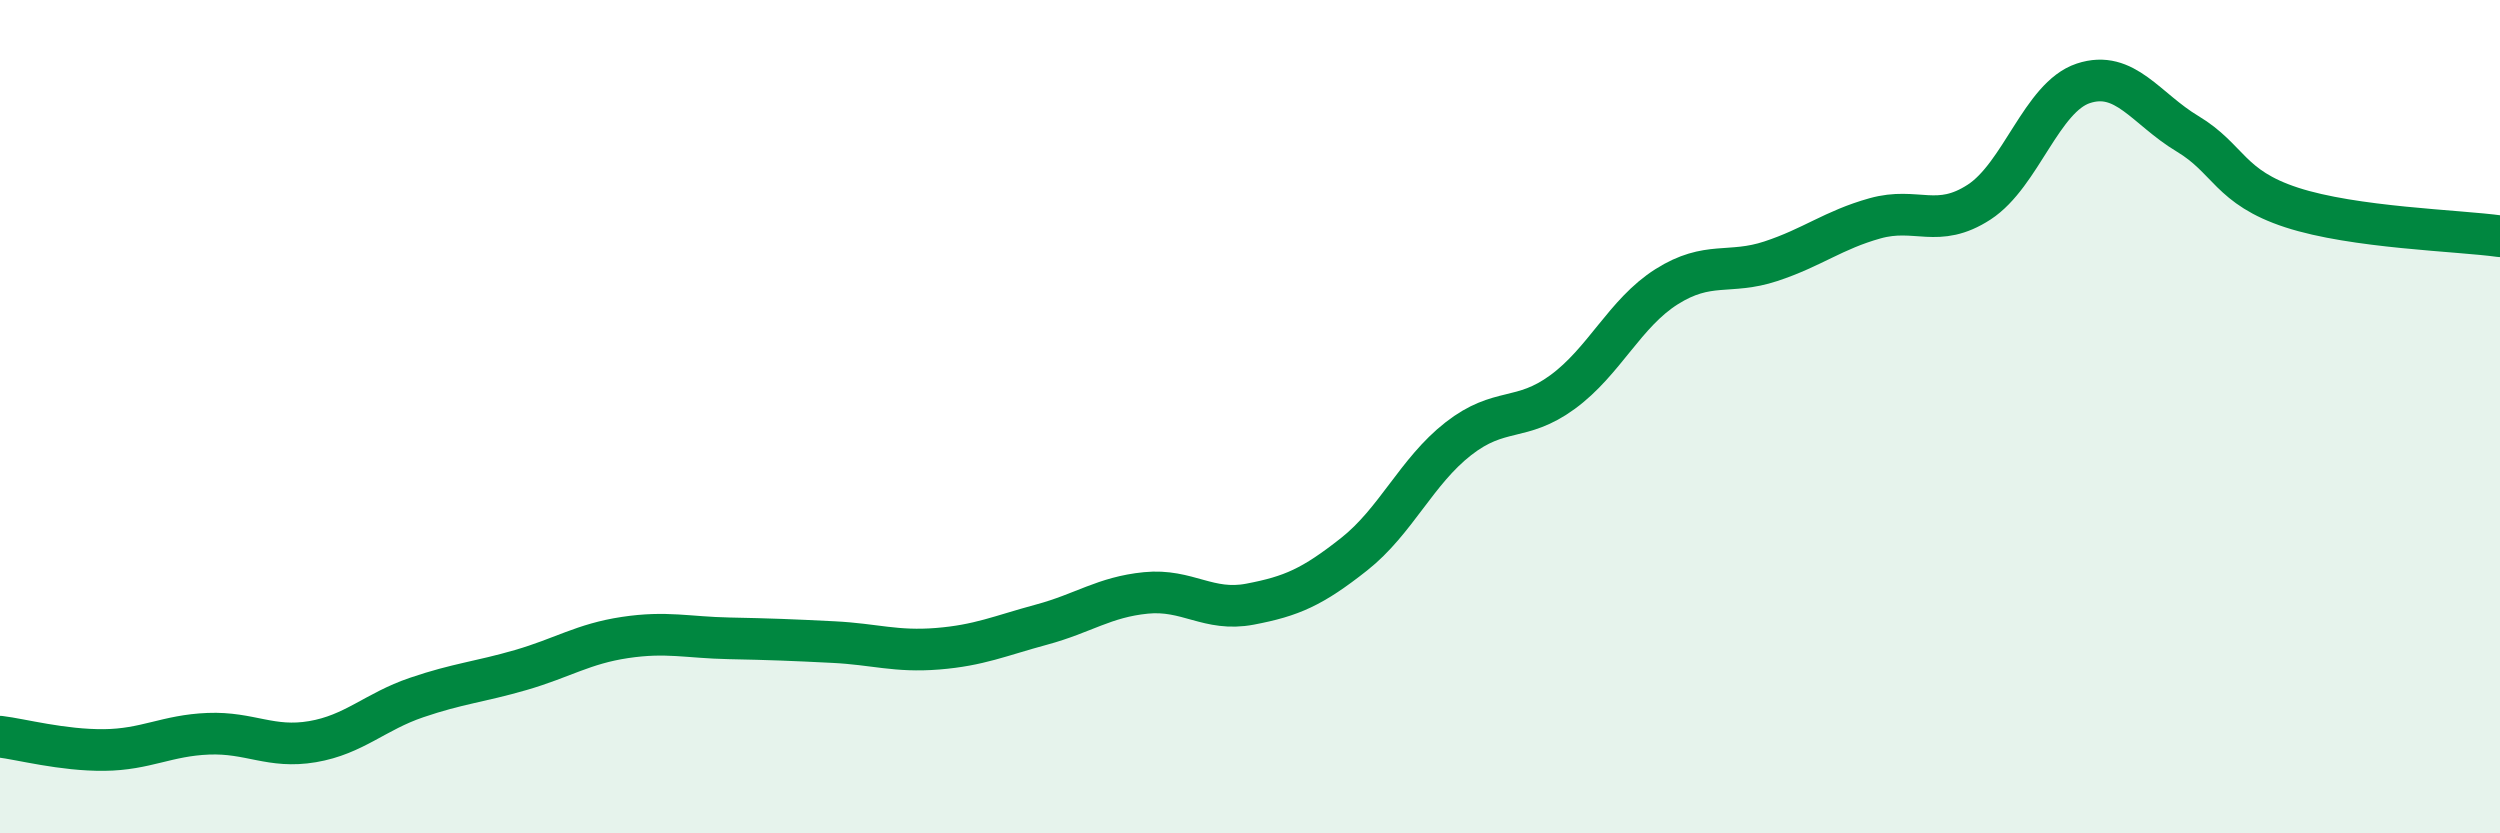 
    <svg width="60" height="20" viewBox="0 0 60 20" xmlns="http://www.w3.org/2000/svg">
      <path
        d="M 0,17.68 C 0.5,17.74 1.5,18.01 2.5,18 C 3.5,17.99 4,17.65 5,17.61 C 6,17.57 6.5,17.97 7.5,17.8 C 8.5,17.63 9,17.08 10,16.74 C 11,16.4 11.5,16.37 12.5,16.08 C 13.5,15.79 14,15.45 15,15.3 C 16,15.15 16.5,15.3 17.5,15.32 C 18.5,15.34 19,15.36 20,15.41 C 21,15.46 21.5,15.65 22.5,15.57 C 23.5,15.49 24,15.26 25,14.99 C 26,14.72 26.5,14.33 27.5,14.23 C 28.5,14.13 29,14.69 30,14.5 C 31,14.31 31.5,14.09 32.5,13.3 C 33.5,12.51 34,11.31 35,10.53 C 36,9.75 36.5,10.14 37.5,9.41 C 38.5,8.68 39,7.51 40,6.88 C 41,6.25 41.5,6.6 42.5,6.27 C 43.5,5.94 44,5.52 45,5.24 C 46,4.96 46.5,5.5 47.5,4.85 C 48.5,4.2 49,2.33 50,2 C 51,1.67 51.5,2.61 52.5,3.21 C 53.5,3.81 53.5,4.49 55,4.98 C 56.5,5.47 59,5.53 60,5.67L60 20L0 20Z"
        fill="#008740"
        opacity="0.1"
        stroke-linecap="round"
        stroke-linejoin="round"
      />
      <path
        d="M 0,17.68 C 0.5,17.74 1.5,18.01 2.5,18 C 3.5,17.99 4,17.65 5,17.61 C 6,17.57 6.5,17.97 7.5,17.8 C 8.5,17.63 9,17.08 10,16.74 C 11,16.4 11.5,16.37 12.5,16.08 C 13.5,15.79 14,15.45 15,15.3 C 16,15.15 16.5,15.3 17.5,15.32 C 18.5,15.34 19,15.36 20,15.41 C 21,15.46 21.5,15.65 22.5,15.57 C 23.5,15.49 24,15.26 25,14.99 C 26,14.72 26.5,14.33 27.5,14.23 C 28.5,14.13 29,14.69 30,14.5 C 31,14.31 31.5,14.09 32.5,13.3 C 33.5,12.51 34,11.31 35,10.53 C 36,9.75 36.5,10.14 37.5,9.41 C 38.5,8.68 39,7.51 40,6.88 C 41,6.25 41.5,6.6 42.5,6.27 C 43.5,5.94 44,5.52 45,5.24 C 46,4.96 46.5,5.5 47.5,4.85 C 48.5,4.2 49,2.33 50,2 C 51,1.67 51.5,2.61 52.5,3.21 C 53.5,3.81 53.5,4.49 55,4.98 C 56.5,5.47 59,5.53 60,5.67"
        stroke="#008740"
        stroke-width="1"
        fill="none"
        stroke-linecap="round"
        stroke-linejoin="round"
      />
    </svg>
  